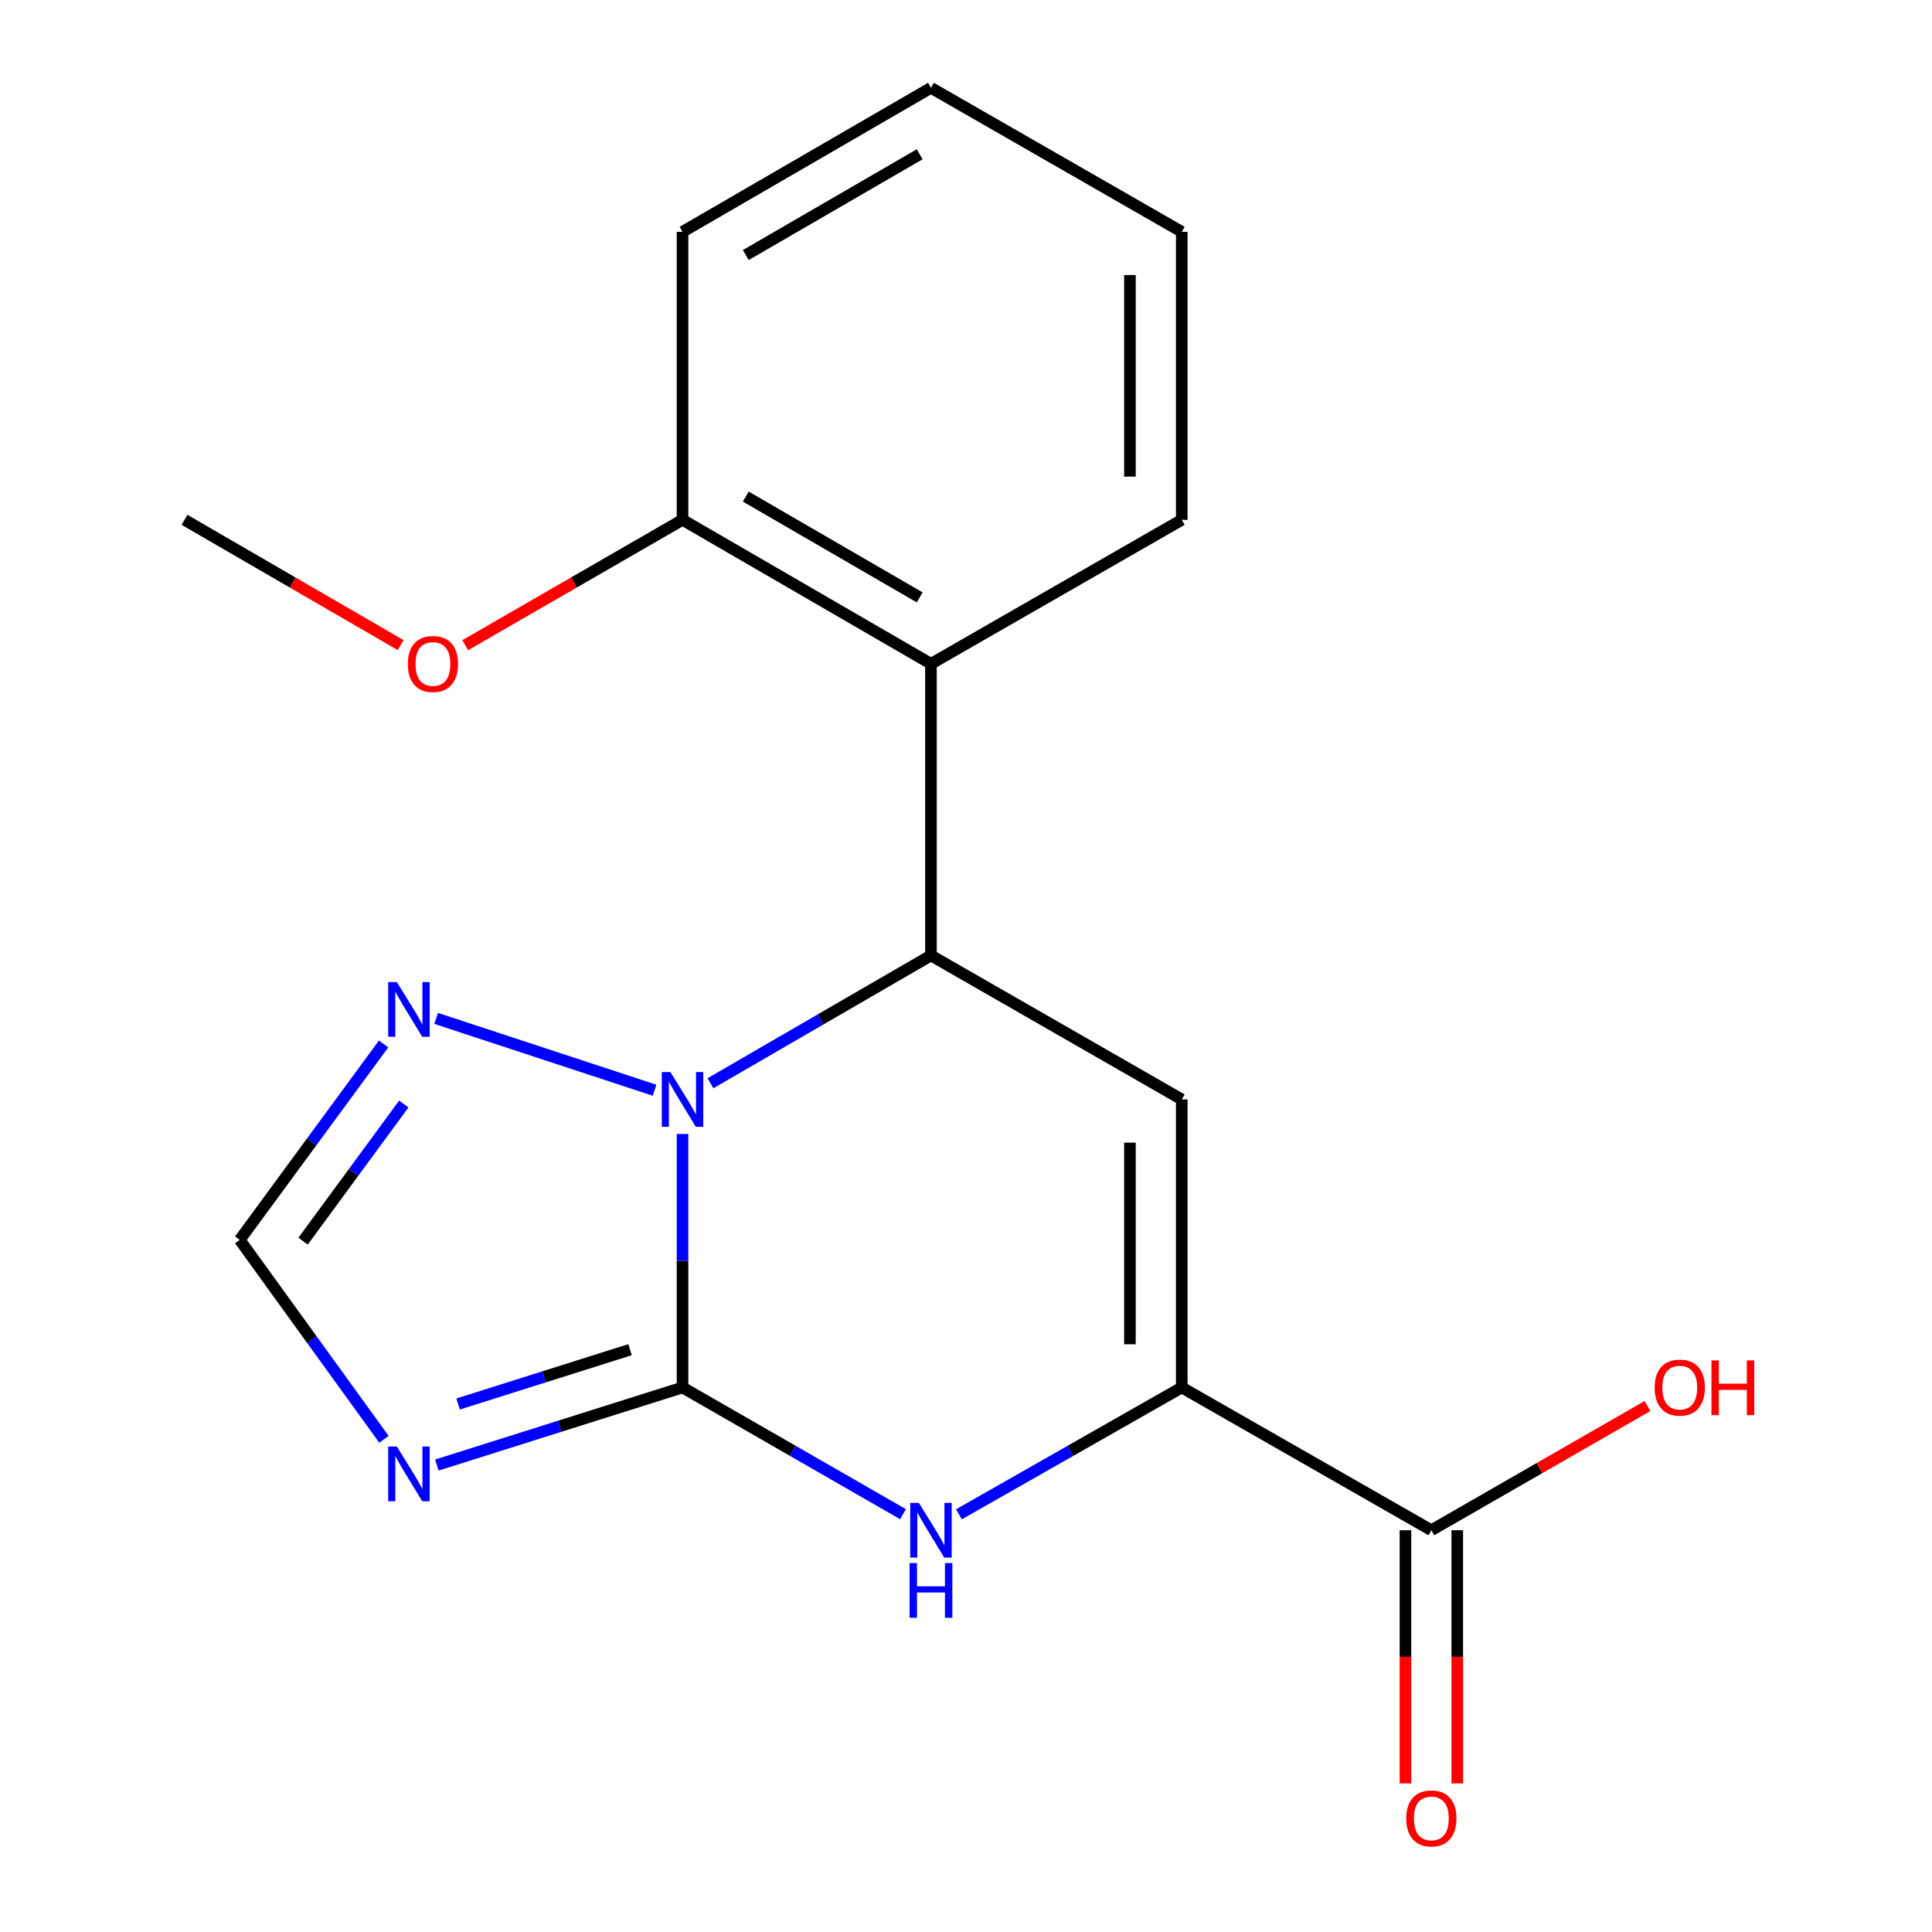 <?xml version='1.0' encoding='iso-8859-1'?>
<svg version='1.1' baseProfile='full'
              xmlns='http://www.w3.org/2000/svg'
                      xmlns:rdkit='http://www.rdkit.org/xml'
                      xmlns:xlink='http://www.w3.org/1999/xlink'
                  xml:space='preserve'
width='1000px' height='1000px' viewBox='0 0 1000 1000'>
<!-- END OF HEADER -->
<rect style='opacity:1.0;fill:#FFFFFF;stroke:none' width='1000' height='1000' x='0' y='0'> </rect>
<path class='bond-0' d='M 353.273,718.15 L 353.273,652.551' style='fill:none;fill-rule:evenodd;stroke:#000000;stroke-width:6px;stroke-linecap:butt;stroke-linejoin:miter;stroke-opacity:1' />
<path class='bond-0' d='M 353.273,652.551 L 353.273,586.952' style='fill:none;fill-rule:evenodd;stroke:#0000FF;stroke-width:6px;stroke-linecap:butt;stroke-linejoin:miter;stroke-opacity:1' />
<path class='bond-4' d='M 353.273,718.15 L 410.345,750.946' style='fill:none;fill-rule:evenodd;stroke:#000000;stroke-width:6px;stroke-linecap:butt;stroke-linejoin:miter;stroke-opacity:1' />
<path class='bond-4' d='M 410.345,750.946 L 467.418,783.742' style='fill:none;fill-rule:evenodd;stroke:#0000FF;stroke-width:6px;stroke-linecap:butt;stroke-linejoin:miter;stroke-opacity:1' />
<path class='bond-5' d='M 353.273,718.15 L 289.697,738.231' style='fill:none;fill-rule:evenodd;stroke:#000000;stroke-width:6px;stroke-linecap:butt;stroke-linejoin:miter;stroke-opacity:1' />
<path class='bond-5' d='M 289.697,738.231 L 226.122,758.312' style='fill:none;fill-rule:evenodd;stroke:#0000FF;stroke-width:6px;stroke-linecap:butt;stroke-linejoin:miter;stroke-opacity:1' />
<path class='bond-5' d='M 326.12,698.593 L 281.617,712.65' style='fill:none;fill-rule:evenodd;stroke:#000000;stroke-width:6px;stroke-linecap:butt;stroke-linejoin:miter;stroke-opacity:1' />
<path class='bond-5' d='M 281.617,712.65 L 237.114,726.706' style='fill:none;fill-rule:evenodd;stroke:#0000FF;stroke-width:6px;stroke-linecap:butt;stroke-linejoin:miter;stroke-opacity:1' />
<path class='bond-1' d='M 367.729,560.688 L 424.797,527.616' style='fill:none;fill-rule:evenodd;stroke:#0000FF;stroke-width:6px;stroke-linecap:butt;stroke-linejoin:miter;stroke-opacity:1' />
<path class='bond-1' d='M 424.797,527.616 L 481.865,494.544' style='fill:none;fill-rule:evenodd;stroke:#000000;stroke-width:6px;stroke-linecap:butt;stroke-linejoin:miter;stroke-opacity:1' />
<path class='bond-6' d='M 338.806,564.306 L 225.755,527.122' style='fill:none;fill-rule:evenodd;stroke:#0000FF;stroke-width:6px;stroke-linecap:butt;stroke-linejoin:miter;stroke-opacity:1' />
<path class='bond-7' d='M 481.865,494.544 L 481.865,343.596' style='fill:none;fill-rule:evenodd;stroke:#000000;stroke-width:6px;stroke-linecap:butt;stroke-linejoin:miter;stroke-opacity:1' />
<path class='bond-20' d='M 481.865,494.544 L 611.68,569.065' style='fill:none;fill-rule:evenodd;stroke:#000000;stroke-width:6px;stroke-linecap:butt;stroke-linejoin:miter;stroke-opacity:1' />
<path class='bond-2' d='M 611.68,569.065 L 611.68,718.15' style='fill:none;fill-rule:evenodd;stroke:#000000;stroke-width:6px;stroke-linecap:butt;stroke-linejoin:miter;stroke-opacity:1' />
<path class='bond-2' d='M 584.853,591.428 L 584.853,695.787' style='fill:none;fill-rule:evenodd;stroke:#000000;stroke-width:6px;stroke-linecap:butt;stroke-linejoin:miter;stroke-opacity:1' />
<path class='bond-3' d='M 611.68,718.15 L 554.01,750.978' style='fill:none;fill-rule:evenodd;stroke:#000000;stroke-width:6px;stroke-linecap:butt;stroke-linejoin:miter;stroke-opacity:1' />
<path class='bond-3' d='M 554.01,750.978 L 496.34,783.805' style='fill:none;fill-rule:evenodd;stroke:#0000FF;stroke-width:6px;stroke-linecap:butt;stroke-linejoin:miter;stroke-opacity:1' />
<path class='bond-9' d='M 611.68,718.15 L 740.869,792.045' style='fill:none;fill-rule:evenodd;stroke:#000000;stroke-width:6px;stroke-linecap:butt;stroke-linejoin:miter;stroke-opacity:1' />
<path class='bond-8' d='M 198.727,744.98 L 161.403,693.366' style='fill:none;fill-rule:evenodd;stroke:#0000FF;stroke-width:6px;stroke-linecap:butt;stroke-linejoin:miter;stroke-opacity:1' />
<path class='bond-8' d='M 161.403,693.366 L 124.078,641.752' style='fill:none;fill-rule:evenodd;stroke:#000000;stroke-width:6px;stroke-linecap:butt;stroke-linejoin:miter;stroke-opacity:1' />
<path class='bond-19' d='M 198.553,540.349 L 161.315,591.05' style='fill:none;fill-rule:evenodd;stroke:#0000FF;stroke-width:6px;stroke-linecap:butt;stroke-linejoin:miter;stroke-opacity:1' />
<path class='bond-19' d='M 161.315,591.05 L 124.078,641.752' style='fill:none;fill-rule:evenodd;stroke:#000000;stroke-width:6px;stroke-linecap:butt;stroke-linejoin:miter;stroke-opacity:1' />
<path class='bond-19' d='M 209.004,571.44 L 182.938,606.931' style='fill:none;fill-rule:evenodd;stroke:#0000FF;stroke-width:6px;stroke-linecap:butt;stroke-linejoin:miter;stroke-opacity:1' />
<path class='bond-19' d='M 182.938,606.931 L 156.872,642.422' style='fill:none;fill-rule:evenodd;stroke:#000000;stroke-width:6px;stroke-linecap:butt;stroke-linejoin:miter;stroke-opacity:1' />
<path class='bond-10' d='M 481.865,343.596 L 353.273,269.06' style='fill:none;fill-rule:evenodd;stroke:#000000;stroke-width:6px;stroke-linecap:butt;stroke-linejoin:miter;stroke-opacity:1' />
<path class='bond-10' d='M 476.03,309.205 L 386.015,257.03' style='fill:none;fill-rule:evenodd;stroke:#000000;stroke-width:6px;stroke-linecap:butt;stroke-linejoin:miter;stroke-opacity:1' />
<path class='bond-14' d='M 481.865,343.596 L 611.68,269.06' style='fill:none;fill-rule:evenodd;stroke:#000000;stroke-width:6px;stroke-linecap:butt;stroke-linejoin:miter;stroke-opacity:1' />
<path class='bond-11' d='M 727.455,792.045 L 727.455,857.564' style='fill:none;fill-rule:evenodd;stroke:#000000;stroke-width:6px;stroke-linecap:butt;stroke-linejoin:miter;stroke-opacity:1' />
<path class='bond-11' d='M 727.455,857.564 L 727.455,923.083' style='fill:none;fill-rule:evenodd;stroke:#FF0000;stroke-width:6px;stroke-linecap:butt;stroke-linejoin:miter;stroke-opacity:1' />
<path class='bond-11' d='M 754.282,792.045 L 754.282,857.564' style='fill:none;fill-rule:evenodd;stroke:#000000;stroke-width:6px;stroke-linecap:butt;stroke-linejoin:miter;stroke-opacity:1' />
<path class='bond-11' d='M 754.282,857.564 L 754.282,923.083' style='fill:none;fill-rule:evenodd;stroke:#FF0000;stroke-width:6px;stroke-linecap:butt;stroke-linejoin:miter;stroke-opacity:1' />
<path class='bond-12' d='M 740.869,792.045 L 796.804,759.898' style='fill:none;fill-rule:evenodd;stroke:#000000;stroke-width:6px;stroke-linecap:butt;stroke-linejoin:miter;stroke-opacity:1' />
<path class='bond-12' d='M 796.804,759.898 L 852.739,727.752' style='fill:none;fill-rule:evenodd;stroke:#FF0000;stroke-width:6px;stroke-linecap:butt;stroke-linejoin:miter;stroke-opacity:1' />
<path class='bond-13' d='M 353.273,269.06 L 297.043,301.502' style='fill:none;fill-rule:evenodd;stroke:#000000;stroke-width:6px;stroke-linecap:butt;stroke-linejoin:miter;stroke-opacity:1' />
<path class='bond-13' d='M 297.043,301.502 L 240.813,333.944' style='fill:none;fill-rule:evenodd;stroke:#FF0000;stroke-width:6px;stroke-linecap:butt;stroke-linejoin:miter;stroke-opacity:1' />
<path class='bond-15' d='M 353.273,269.06 L 353.273,119.99' style='fill:none;fill-rule:evenodd;stroke:#000000;stroke-width:6px;stroke-linecap:butt;stroke-linejoin:miter;stroke-opacity:1' />
<path class='bond-16' d='M 207.369,333.906 L 151.438,301.483' style='fill:none;fill-rule:evenodd;stroke:#FF0000;stroke-width:6px;stroke-linecap:butt;stroke-linejoin:miter;stroke-opacity:1' />
<path class='bond-16' d='M 151.438,301.483 L 95.507,269.06' style='fill:none;fill-rule:evenodd;stroke:#000000;stroke-width:6px;stroke-linecap:butt;stroke-linejoin:miter;stroke-opacity:1' />
<path class='bond-17' d='M 611.68,269.06 L 611.68,119.99' style='fill:none;fill-rule:evenodd;stroke:#000000;stroke-width:6px;stroke-linecap:butt;stroke-linejoin:miter;stroke-opacity:1' />
<path class='bond-17' d='M 584.853,246.7 L 584.853,142.35' style='fill:none;fill-rule:evenodd;stroke:#000000;stroke-width:6px;stroke-linecap:butt;stroke-linejoin:miter;stroke-opacity:1' />
<path class='bond-21' d='M 353.273,119.99 L 481.865,45.455' style='fill:none;fill-rule:evenodd;stroke:#000000;stroke-width:6px;stroke-linecap:butt;stroke-linejoin:miter;stroke-opacity:1' />
<path class='bond-21' d='M 386.015,132.02 L 476.03,79.845' style='fill:none;fill-rule:evenodd;stroke:#000000;stroke-width:6px;stroke-linecap:butt;stroke-linejoin:miter;stroke-opacity:1' />
<path class='bond-18' d='M 611.68,119.99 L 481.865,45.455' style='fill:none;fill-rule:evenodd;stroke:#000000;stroke-width:6px;stroke-linecap:butt;stroke-linejoin:miter;stroke-opacity:1' />
<path  class='atom-1' d='M 347.013 554.905
L 356.293 569.905
Q 357.213 571.385, 358.693 574.065
Q 360.173 576.745, 360.253 576.905
L 360.253 554.905
L 364.013 554.905
L 364.013 583.225
L 360.133 583.225
L 350.173 566.825
Q 349.013 564.905, 347.773 562.705
Q 346.573 560.505, 346.213 559.825
L 346.213 583.225
L 342.533 583.225
L 342.533 554.905
L 347.013 554.905
' fill='#0000FF'/>
<path  class='atom-5' d='M 475.605 777.885
L 484.885 792.885
Q 485.805 794.365, 487.285 797.045
Q 488.765 799.725, 488.845 799.885
L 488.845 777.885
L 492.605 777.885
L 492.605 806.205
L 488.725 806.205
L 478.765 789.805
Q 477.605 787.885, 476.365 785.685
Q 475.165 783.485, 474.805 782.805
L 474.805 806.205
L 471.125 806.205
L 471.125 777.885
L 475.605 777.885
' fill='#0000FF'/>
<path  class='atom-5' d='M 470.785 809.037
L 474.625 809.037
L 474.625 821.077
L 489.105 821.077
L 489.105 809.037
L 492.945 809.037
L 492.945 837.357
L 489.105 837.357
L 489.105 824.277
L 474.625 824.277
L 474.625 837.357
L 470.785 837.357
L 470.785 809.037
' fill='#0000FF'/>
<path  class='atom-6' d='M 205.409 748.717
L 214.689 763.717
Q 215.609 765.197, 217.089 767.877
Q 218.569 770.557, 218.649 770.717
L 218.649 748.717
L 222.409 748.717
L 222.409 777.037
L 218.529 777.037
L 208.569 760.637
Q 207.409 758.717, 206.169 756.517
Q 204.969 754.317, 204.609 753.637
L 204.609 777.037
L 200.929 777.037
L 200.929 748.717
L 205.409 748.717
' fill='#0000FF'/>
<path  class='atom-7' d='M 205.409 508.329
L 214.689 523.329
Q 215.609 524.809, 217.089 527.489
Q 218.569 530.169, 218.649 530.329
L 218.649 508.329
L 222.409 508.329
L 222.409 536.649
L 218.529 536.649
L 208.569 520.249
Q 207.409 518.329, 206.169 516.129
Q 204.969 513.929, 204.609 513.249
L 204.609 536.649
L 200.929 536.649
L 200.929 508.329
L 205.409 508.329
' fill='#0000FF'/>
<path  class='atom-12' d='M 727.869 941.21
Q 727.869 934.41, 731.229 930.61
Q 734.589 926.81, 740.869 926.81
Q 747.149 926.81, 750.509 930.61
Q 753.869 934.41, 753.869 941.21
Q 753.869 948.09, 750.469 952.01
Q 747.069 955.89, 740.869 955.89
Q 734.629 955.89, 731.229 952.01
Q 727.869 948.13, 727.869 941.21
M 740.869 952.69
Q 745.189 952.69, 747.509 949.81
Q 749.869 946.89, 749.869 941.21
Q 749.869 935.65, 747.509 932.85
Q 745.189 930.01, 740.869 930.01
Q 736.549 930.01, 734.189 932.81
Q 731.869 935.61, 731.869 941.21
Q 731.869 946.93, 734.189 949.81
Q 736.549 952.69, 740.869 952.69
' fill='#FF0000'/>
<path  class='atom-13' d='M 856.446 718.23
Q 856.446 711.43, 859.806 707.63
Q 863.166 703.83, 869.446 703.83
Q 875.726 703.83, 879.086 707.63
Q 882.446 711.43, 882.446 718.23
Q 882.446 725.11, 879.046 729.03
Q 875.646 732.91, 869.446 732.91
Q 863.206 732.91, 859.806 729.03
Q 856.446 725.15, 856.446 718.23
M 869.446 729.71
Q 873.766 729.71, 876.086 726.83
Q 878.446 723.91, 878.446 718.23
Q 878.446 712.67, 876.086 709.87
Q 873.766 707.03, 869.446 707.03
Q 865.126 707.03, 862.766 709.83
Q 860.446 712.63, 860.446 718.23
Q 860.446 723.95, 862.766 726.83
Q 865.126 729.71, 869.446 729.71
' fill='#FF0000'/>
<path  class='atom-13' d='M 885.846 704.15
L 889.686 704.15
L 889.686 716.19
L 904.166 716.19
L 904.166 704.15
L 908.006 704.15
L 908.006 732.47
L 904.166 732.47
L 904.166 719.39
L 889.686 719.39
L 889.686 732.47
L 885.846 732.47
L 885.846 704.15
' fill='#FF0000'/>
<path  class='atom-14' d='M 211.084 343.676
Q 211.084 336.876, 214.444 333.076
Q 217.804 329.276, 224.084 329.276
Q 230.364 329.276, 233.724 333.076
Q 237.084 336.876, 237.084 343.676
Q 237.084 350.556, 233.684 354.476
Q 230.284 358.356, 224.084 358.356
Q 217.844 358.356, 214.444 354.476
Q 211.084 350.596, 211.084 343.676
M 224.084 355.156
Q 228.404 355.156, 230.724 352.276
Q 233.084 349.356, 233.084 343.676
Q 233.084 338.116, 230.724 335.316
Q 228.404 332.476, 224.084 332.476
Q 219.764 332.476, 217.404 335.276
Q 215.084 338.076, 215.084 343.676
Q 215.084 349.396, 217.404 352.276
Q 219.764 355.156, 224.084 355.156
' fill='#FF0000'/>
</svg>
